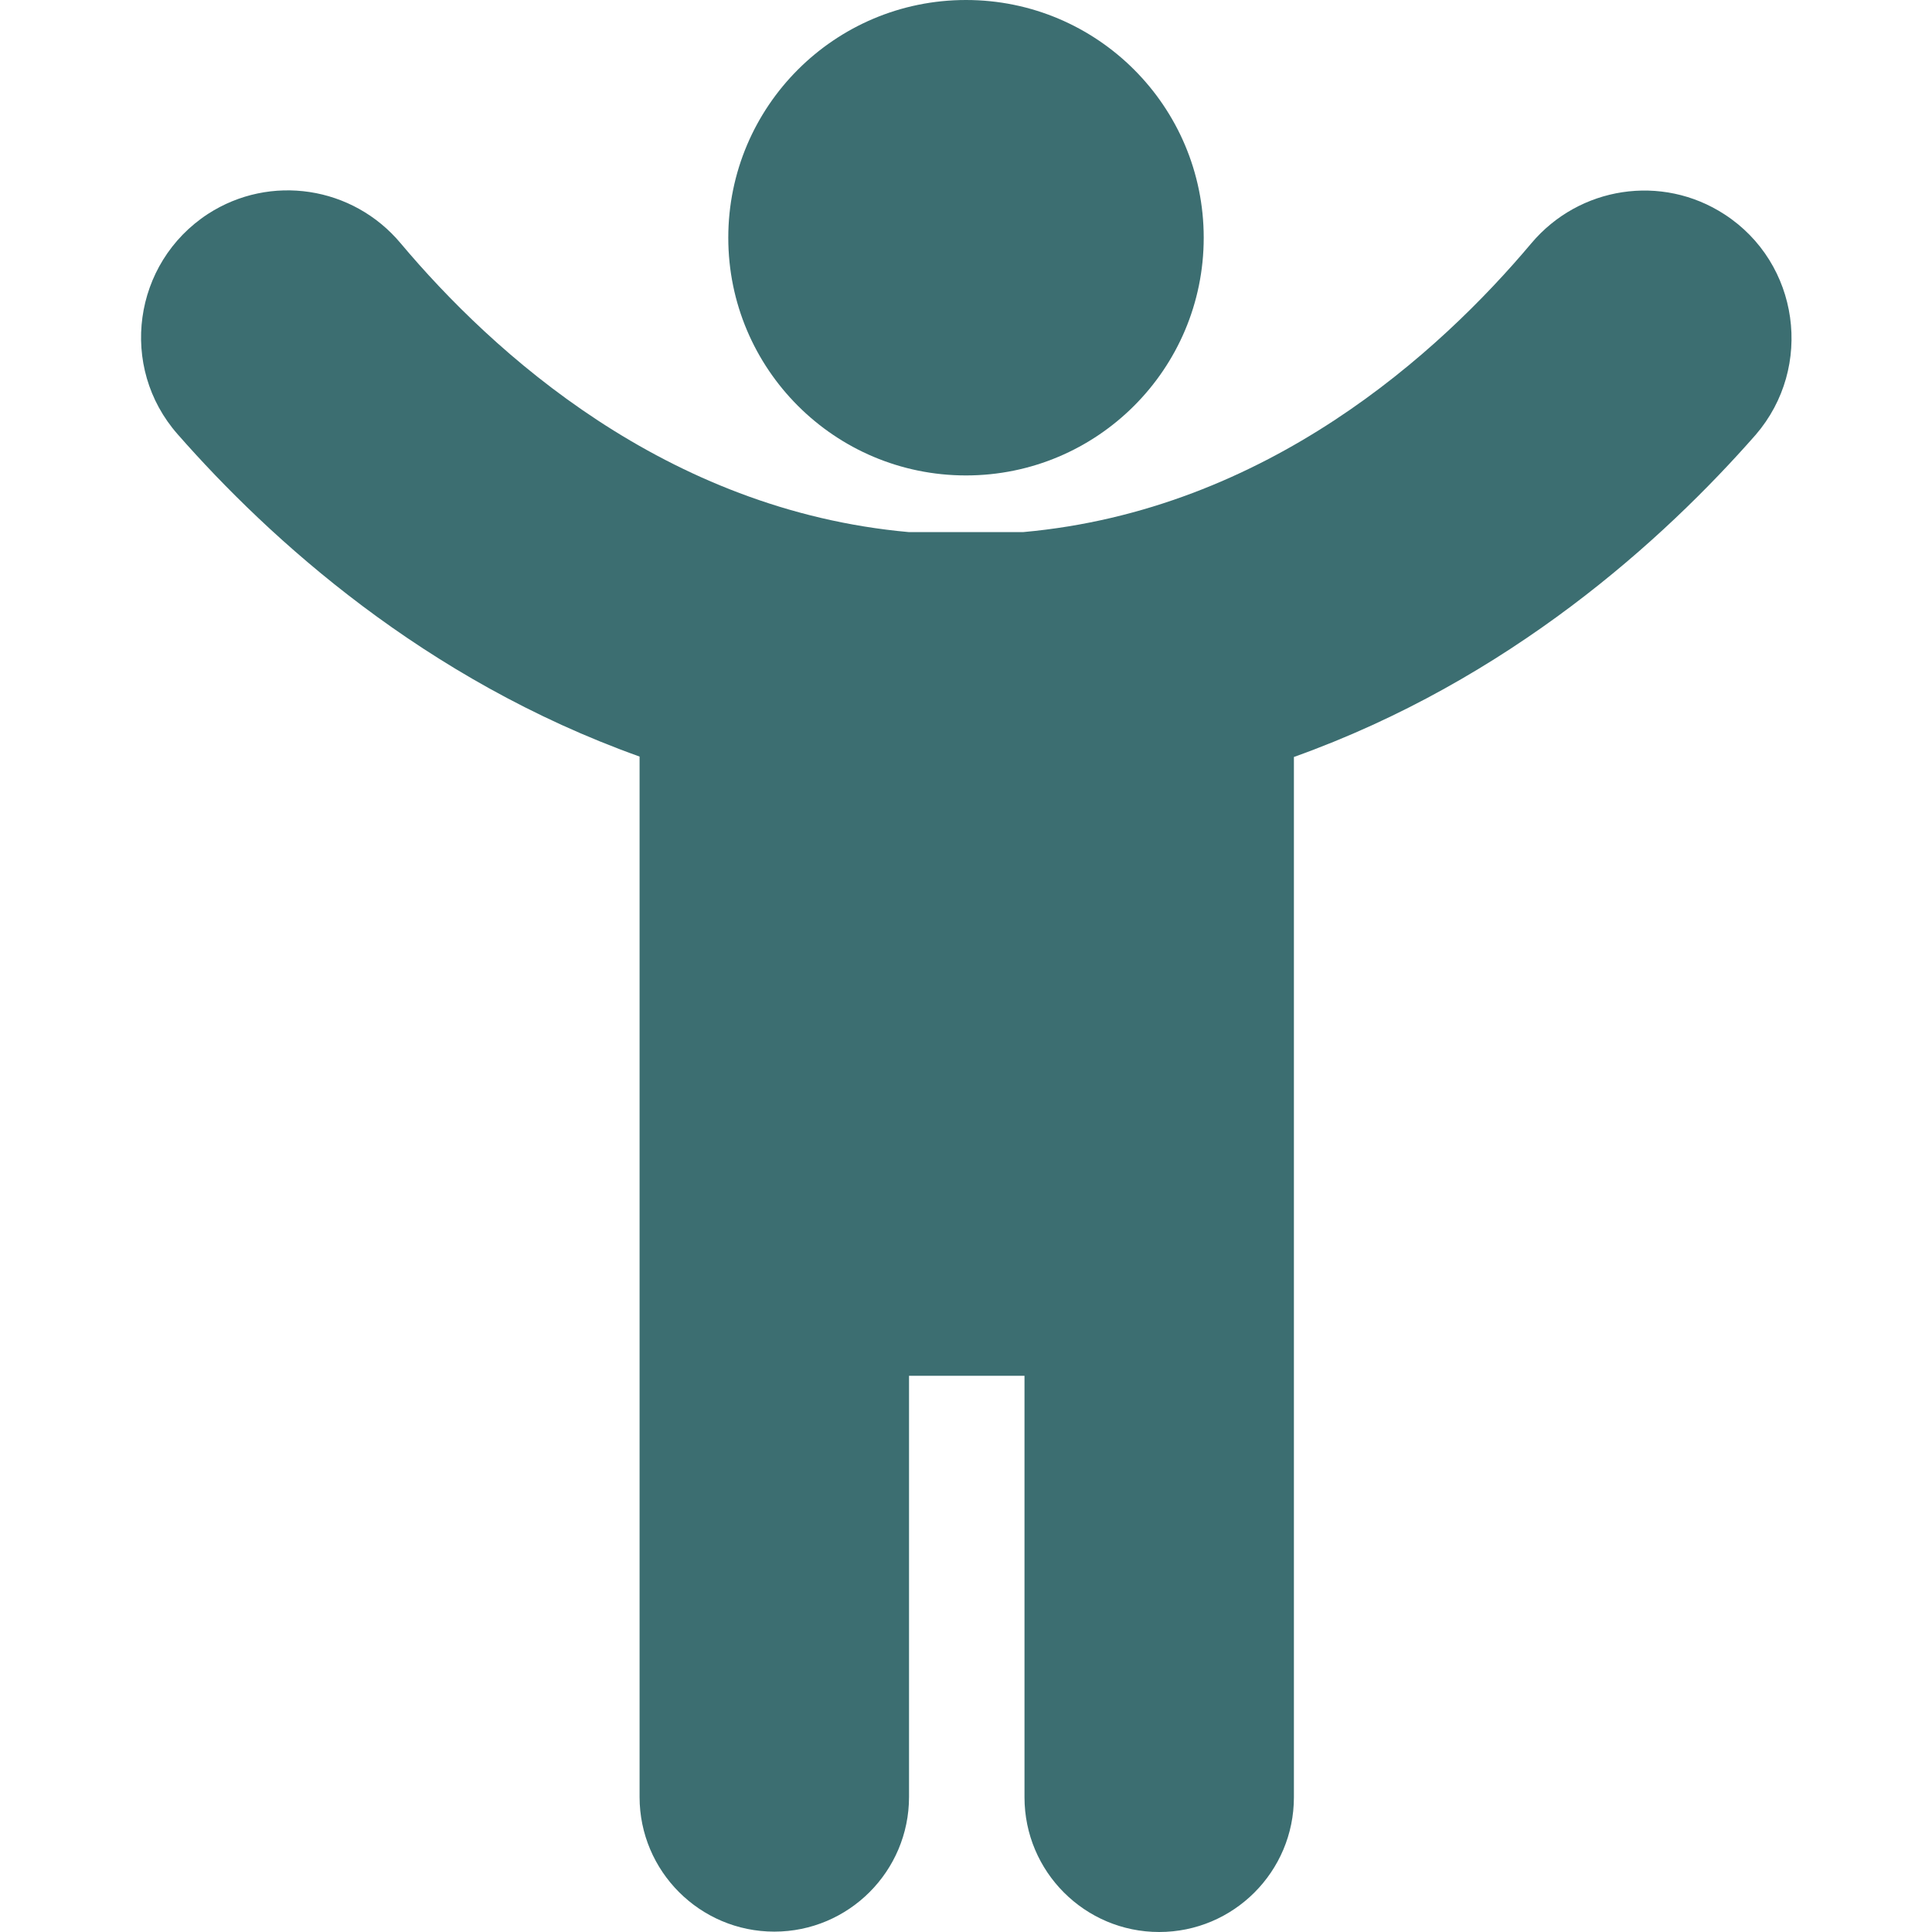 <svg width="47" height="47" viewBox="0 0 47 47" fill="none" xmlns="http://www.w3.org/2000/svg">
<g clip-path="url(#clip0_227_2436)">
<path d="M41.951 5.214C40.427 4.223 38.417 4.535 37.251 5.921C35.02 8.574 30.816 12.411 24.895 12.944H22.105C16.184 12.411 11.979 8.574 9.749 5.921C8.583 4.526 6.572 4.223 5.058 5.205C3.231 6.398 2.882 8.932 4.323 10.566C6.563 13.118 10.318 16.533 15.559 18.405V18.433V43.714C15.559 45.522 17.028 46.991 18.837 46.991C20.645 46.991 22.114 45.522 22.114 43.714V33.469H24.923V43.723C24.923 45.532 26.391 47 28.2 47C30.008 47 31.477 45.532 31.477 43.723V18.442C31.477 18.433 31.477 18.424 31.477 18.415C36.718 16.542 40.473 13.127 42.713 10.575C44.127 8.932 43.778 6.398 41.951 5.214Z" fill="#3C6E71"/>
<path d="M23.5 11.566C26.694 11.566 29.283 8.977 29.283 5.783C29.283 2.589 26.694 0 23.5 0C20.306 0 17.717 2.589 17.717 5.783C17.717 8.977 20.306 11.566 23.5 11.566Z" fill="#3C6E71"/>
</g>
<defs>
<clipPath id="clip0_227_2436">
<rect width="47" height="47" fill="white"/>
</clipPath>
</defs>
</svg>
